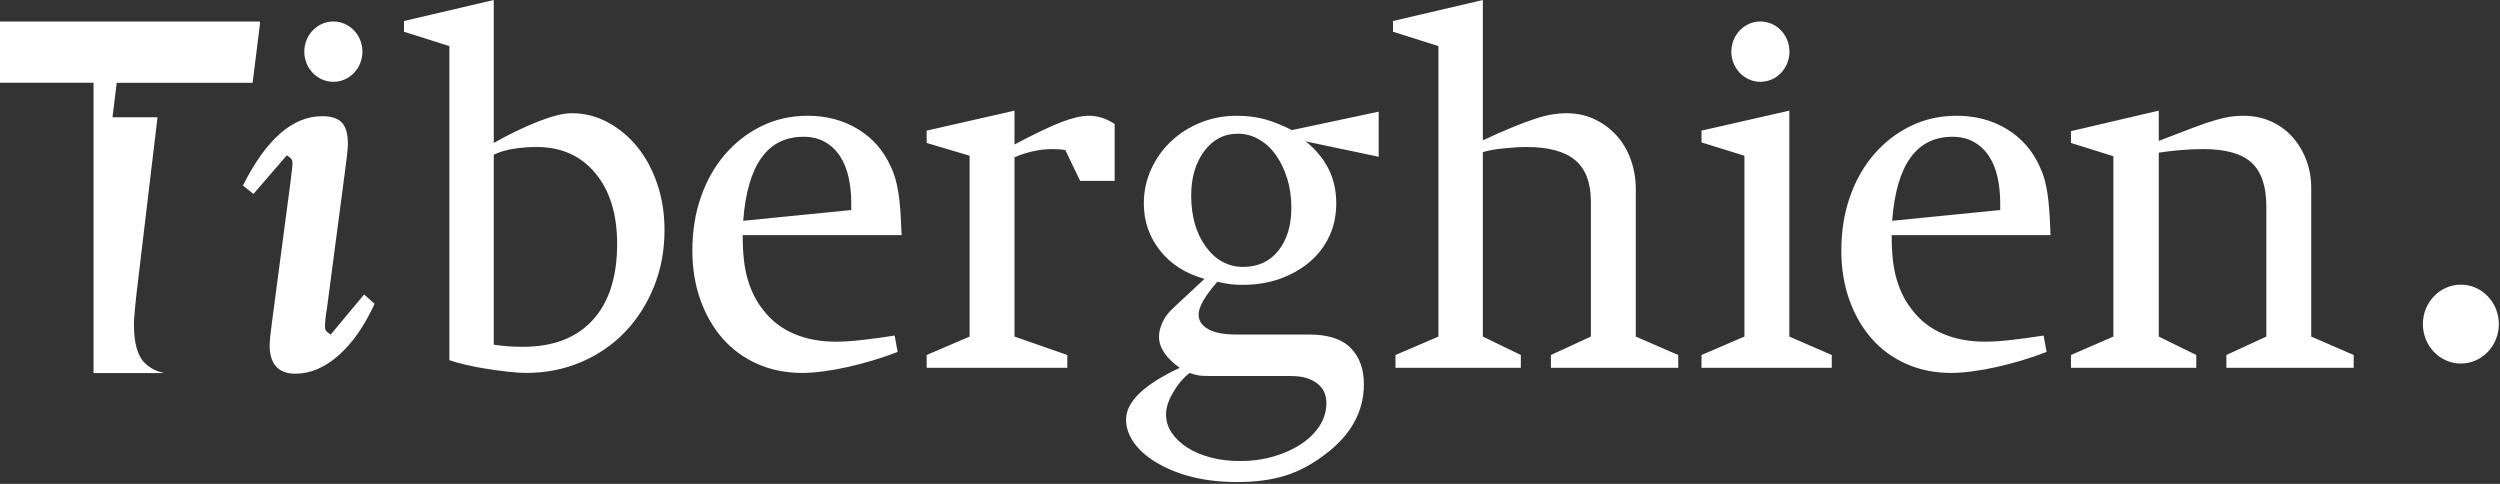 <?xml version="1.0" encoding="utf-8"?>
<svg xmlns="http://www.w3.org/2000/svg" fill="none" height="30" viewBox="0 0 155 30" width="155">
<rect x="0" y="0" width="155" height="30" fill="#333333" stroke="none"/>
<g clip-path="url(#clip0_2826_149)">
<path d="M16.117 1.485V1.335H0V5.131H5.8V23.132H10.208C9.731 23.043 9.324 22.843 8.992 22.524C8.532 22.083 8.303 21.278 8.303 20.109C8.303 19.919 8.326 19.578 8.372 19.089C8.418 18.601 8.475 18.082 8.544 17.533L9.766 7.271H6.974L7.235 5.132H15.662L16.117 1.485Z" fill="white"/>
<path d="M145.928 22.805V22.01L143.297 20.867V11.688C143.297 11.053 143.195 10.465 142.991 9.925C142.787 9.385 142.501 8.909 142.134 8.496C141.767 8.083 141.324 7.761 140.804 7.527C140.284 7.295 139.707 7.178 139.075 7.178C138.831 7.178 138.586 7.194 138.341 7.226C138.096 7.258 137.785 7.326 137.408 7.432C137.031 7.538 136.562 7.697 136.001 7.909C135.44 8.12 134.721 8.396 133.844 8.734V6.86L128.399 8.131V8.862L131.03 9.687V20.867L128.399 22.01V22.805H136.169V22.01L133.844 20.867V9.465C134.252 9.401 134.696 9.349 135.175 9.306C135.654 9.264 136.128 9.243 136.598 9.243C137.984 9.243 138.984 9.523 139.595 10.084C140.207 10.645 140.513 11.551 140.513 12.8V20.867L138.035 22.01V22.805H145.928ZM117.283 14.579H127.133C127.112 13.986 127.087 13.478 127.056 13.054C127.026 12.631 126.985 12.26 126.934 11.942C126.883 11.625 126.822 11.339 126.751 11.085C126.679 10.831 126.582 10.576 126.46 10.322C126.011 9.327 125.333 8.555 124.425 8.004C123.518 7.454 122.483 7.178 121.32 7.178C120.28 7.178 119.327 7.39 118.46 7.813C117.593 8.237 116.839 8.819 116.196 9.56C115.554 10.301 115.054 11.18 114.698 12.196C114.341 13.213 114.162 14.324 114.162 15.531C114.162 16.654 114.331 17.68 114.667 18.612C115.004 19.544 115.467 20.343 116.059 21.01C116.65 21.677 117.364 22.196 118.2 22.566C119.036 22.936 119.964 23.122 120.984 23.122C121.351 23.122 121.78 23.09 122.269 23.027C122.758 22.963 123.263 22.873 123.783 22.757C124.303 22.641 124.828 22.503 125.358 22.344C125.889 22.185 126.398 22.01 126.888 21.82L126.705 20.804C126.031 20.91 125.374 21 124.731 21.074C124.089 21.148 123.533 21.185 123.064 21.185C122.105 21.185 121.249 21.026 120.495 20.708C119.74 20.391 119.118 19.925 118.629 19.311C118.384 19.014 118.18 18.707 118.017 18.39C117.853 18.072 117.715 17.728 117.604 17.358C117.492 16.987 117.41 16.574 117.359 16.119C117.308 15.664 117.283 15.15 117.283 14.579ZM117.313 13.689C117.578 10.217 118.822 8.48 121.045 8.48C121.555 8.48 121.998 8.586 122.376 8.798C122.753 9.01 123.064 9.301 123.309 9.671C123.554 10.042 123.732 10.476 123.844 10.973C123.956 11.471 124.013 12.006 124.013 12.577V13.022L117.313 13.689ZM110.938 6.86L105.493 8.099V8.83L108.155 9.655V20.867L105.493 22.01V22.805H113.569V22.01L110.938 20.867V6.86ZM96.157 22.805H104.05V22.01L101.419 20.867V11.72C101.419 11.085 101.317 10.481 101.113 9.909C100.909 9.338 100.618 8.841 100.241 8.417C99.864 7.994 99.41 7.654 98.88 7.4C98.35 7.146 97.758 7.019 97.106 7.019C96.82 7.019 96.519 7.046 96.203 7.099C95.887 7.152 95.525 7.247 95.118 7.384C94.709 7.522 94.245 7.697 93.725 7.909C93.205 8.12 92.609 8.385 91.936 8.703V0L86.368 1.302V1.969L89.183 2.858V20.867L86.521 22.01V22.805H94.291V22.01L91.936 20.867V9.433C92.282 9.327 92.721 9.248 93.251 9.195C93.781 9.142 94.25 9.115 94.658 9.115C96.004 9.115 97.004 9.385 97.656 9.925C98.309 10.465 98.635 11.328 98.635 12.514V20.867L96.157 22.01V22.805ZM80.951 8.766L85.478 9.719V6.924L80.094 8.067C79.523 7.771 78.972 7.549 78.442 7.4C77.912 7.252 77.321 7.178 76.668 7.178C75.873 7.178 75.123 7.322 74.42 7.607C73.716 7.894 73.105 8.286 72.585 8.784C72.064 9.282 71.656 9.859 71.361 10.517C71.065 11.174 70.917 11.873 70.917 12.614C70.917 13.717 71.254 14.692 71.927 15.54C72.6 16.388 73.518 16.971 74.68 17.288L72.776 19.064C72.45 19.36 72.215 19.667 72.073 19.983C71.93 20.3 71.858 20.596 71.858 20.87C71.858 21.547 72.287 22.192 73.143 22.805C70.925 23.842 69.816 24.911 69.816 26.012C69.816 26.499 69.974 26.97 70.29 27.426C70.606 27.881 71.06 28.288 71.651 28.649C73.017 29.474 74.7 29.887 76.699 29.887C77.841 29.887 78.835 29.755 79.682 29.49C80.528 29.225 81.338 28.797 82.114 28.204C83.745 26.997 84.561 25.536 84.561 23.821C84.561 22.868 84.285 22.117 83.735 21.566C83.184 21.015 82.328 20.74 81.165 20.74H76.607C75.873 20.74 75.307 20.629 74.909 20.407C74.512 20.184 74.313 19.882 74.313 19.501C74.313 19.036 74.7 18.358 75.475 17.469C75.842 17.553 76.133 17.607 76.347 17.627C76.561 17.649 76.801 17.659 77.066 17.659C77.902 17.659 78.672 17.532 79.376 17.278C80.079 17.024 80.691 16.674 81.211 16.23C81.731 15.785 82.133 15.256 82.419 14.642C82.705 14.028 82.847 13.351 82.847 12.609C82.847 11.805 82.684 11.085 82.358 10.449C82.032 9.814 81.563 9.254 80.951 8.766ZM73.762 23.122C73.986 23.206 74.18 23.259 74.343 23.281C74.506 23.302 74.741 23.313 75.047 23.313H80.003C80.451 23.313 80.818 23.365 81.104 23.47C81.389 23.576 81.619 23.712 81.792 23.881C81.965 24.049 82.083 24.228 82.144 24.418C82.205 24.607 82.236 24.797 82.236 24.986C82.236 25.491 82.098 25.959 81.823 26.391C81.547 26.822 81.165 27.201 80.676 27.527C80.186 27.854 79.615 28.111 78.963 28.301C78.31 28.49 77.617 28.585 76.882 28.585C76.23 28.585 75.623 28.511 75.062 28.364C74.501 28.216 74.017 28.011 73.609 27.748C73.201 27.485 72.88 27.18 72.645 26.832C72.411 26.485 72.294 26.101 72.294 25.68C72.294 25.28 72.441 24.827 72.737 24.322C73.033 23.817 73.374 23.417 73.762 23.122ZM80.064 12.881C80.064 13.986 79.795 14.874 79.257 15.543C78.719 16.213 77.994 16.548 77.081 16.548C76.147 16.548 75.376 16.133 74.767 15.304C74.158 14.476 73.854 13.413 73.854 12.116C73.854 11.011 74.123 10.097 74.66 9.374C75.198 8.651 75.893 8.29 76.746 8.29C77.212 8.29 77.648 8.407 78.054 8.641C78.46 8.874 78.81 9.198 79.105 9.613C79.399 10.028 79.632 10.511 79.805 11.064C79.977 11.617 80.064 12.222 80.064 12.881ZM66.968 11.212H69.109V7.686C68.599 7.348 68.069 7.178 67.519 7.178C67.049 7.178 66.473 7.311 65.79 7.575C65.107 7.84 64.143 8.301 62.9 8.957V6.86L57.454 8.099V8.862L60.116 9.655V20.867L57.454 22.01V22.805H66.173V22.01L62.9 20.867V9.751C63.287 9.581 63.684 9.454 64.092 9.369C64.5 9.285 64.868 9.243 65.194 9.243C65.377 9.243 65.541 9.248 65.683 9.258C65.826 9.269 65.948 9.285 66.05 9.306L66.968 11.212ZM46.047 14.579H55.897C55.877 13.986 55.851 13.478 55.821 13.054C55.79 12.631 55.749 12.26 55.699 11.942C55.647 11.625 55.586 11.339 55.515 11.085C55.443 10.831 55.347 10.576 55.224 10.322C54.776 9.327 54.097 8.555 53.19 8.004C52.282 7.454 51.248 7.178 50.085 7.178C49.045 7.178 48.092 7.39 47.225 7.813C46.358 8.237 45.604 8.819 44.961 9.56C44.319 10.301 43.819 11.18 43.462 12.196C43.105 13.213 42.927 14.324 42.927 15.531C42.927 16.654 43.095 17.68 43.432 18.612C43.768 19.544 44.232 20.343 44.824 21.01C45.415 21.677 46.128 22.196 46.965 22.566C47.801 22.936 48.729 23.122 49.749 23.122C50.116 23.122 50.544 23.09 51.033 23.027C51.523 22.963 52.028 22.873 52.548 22.757C53.068 22.641 53.593 22.503 54.123 22.344C54.653 22.185 55.163 22.01 55.653 21.82L55.469 20.804C54.796 20.91 54.138 21 53.496 21.074C52.853 21.148 52.298 21.185 51.829 21.185C50.87 21.185 50.014 21.026 49.259 20.708C48.505 20.391 47.883 19.925 47.393 19.311C47.148 19.014 46.944 18.707 46.782 18.39C46.618 18.072 46.48 17.728 46.368 17.358C46.256 16.987 46.174 16.574 46.124 16.119C46.073 15.664 46.047 15.15 46.047 14.579ZM46.078 13.689C46.343 10.217 47.587 8.48 49.81 8.48C50.319 8.48 50.763 8.586 51.14 8.798C51.518 9.01 51.829 9.301 52.073 9.671C52.318 10.042 52.496 10.476 52.609 10.973C52.721 11.471 52.777 12.006 52.777 12.577V13.022L46.078 13.689ZM40.541 17.786C40.979 16.706 41.199 15.531 41.199 14.261C41.199 13.245 41.051 12.297 40.755 11.418C40.459 10.54 40.052 9.777 39.532 9.131C39.012 8.486 38.4 7.972 37.696 7.591C36.992 7.21 36.243 7.019 35.448 7.019C34.938 7.019 34.25 7.189 33.383 7.527C32.516 7.866 31.593 8.311 30.614 8.862V0L25.047 1.302V1.969L27.861 2.858V22.328C28.085 22.413 28.396 22.503 28.794 22.598C29.192 22.693 29.62 22.778 30.079 22.852C30.538 22.926 30.997 22.989 31.456 23.043C31.915 23.095 32.297 23.122 32.603 23.122C33.826 23.122 34.963 22.9 36.014 22.455C37.064 22.01 37.972 21.391 38.736 20.597C39.501 19.803 40.102 18.866 40.541 17.786ZM38.262 15.118C38.262 17.172 37.755 18.75 36.742 19.851C35.728 20.952 34.29 21.502 32.426 21.502C32.078 21.502 31.776 21.492 31.52 21.471C31.264 21.45 30.962 21.418 30.614 21.375V9.592C30.962 9.423 31.367 9.301 31.828 9.227C32.288 9.153 32.774 9.115 33.286 9.115C34.802 9.115 36.009 9.655 36.91 10.735C37.811 11.815 38.262 13.276 38.262 15.118Z" fill="white"/>
<path d="M15.713 12.024L17.783 9.63C17.94 9.732 18.039 9.814 18.078 9.875C18.118 9.937 18.138 10.019 18.138 10.121C18.138 10.182 18.128 10.295 18.108 10.459C18.088 10.623 18.059 10.878 18.019 11.226L16.866 19.945C16.826 20.233 16.792 20.514 16.762 20.79C16.733 21.066 16.718 21.266 16.718 21.389C16.718 22.576 17.25 23.169 18.315 23.169C19.242 23.169 20.134 22.79 20.991 22.034C21.849 21.276 22.593 20.212 23.224 18.84L22.574 18.257L20.503 20.744C20.346 20.642 20.247 20.56 20.208 20.498C20.168 20.437 20.149 20.345 20.149 20.222C20.149 20.12 20.158 19.966 20.178 19.761C20.198 19.557 20.227 19.352 20.267 19.147L21.391 10.612C21.43 10.326 21.469 10.014 21.509 9.676C21.548 9.338 21.568 9.088 21.568 8.924C21.568 8.309 21.445 7.87 21.199 7.603C20.952 7.337 20.543 7.204 19.971 7.204C18.138 7.204 16.501 8.637 15.062 11.502L15.713 12.024Z" fill="white"/>
<path d="M20.669 5.072C21.663 5.072 22.47 4.235 22.47 3.202C22.47 2.169 21.663 1.332 20.669 1.332C19.674 1.332 18.867 2.169 18.867 3.202C18.867 4.235 19.674 5.072 20.669 5.072Z" fill="white"/>
<path d="M109.145 5.072C110.139 5.072 110.946 4.235 110.946 3.202C110.946 2.169 110.139 1.332 109.145 1.332C108.15 1.332 107.344 2.169 107.344 3.202C107.344 4.235 108.15 5.072 109.145 5.072Z" fill="white"/>
<path d="M152.573 22.539C153.874 22.539 154.928 21.444 154.928 20.094C154.928 18.744 153.874 17.649 152.573 17.649C151.273 17.649 150.219 18.744 150.219 20.094C150.219 21.444 151.273 22.539 152.573 22.539Z" fill="white"/>
</g>
<defs>
<clipPath id="clip0_2826_149">
<rect fill="white" height="30" width="155"/>
</clipPath>
</defs>
</svg>